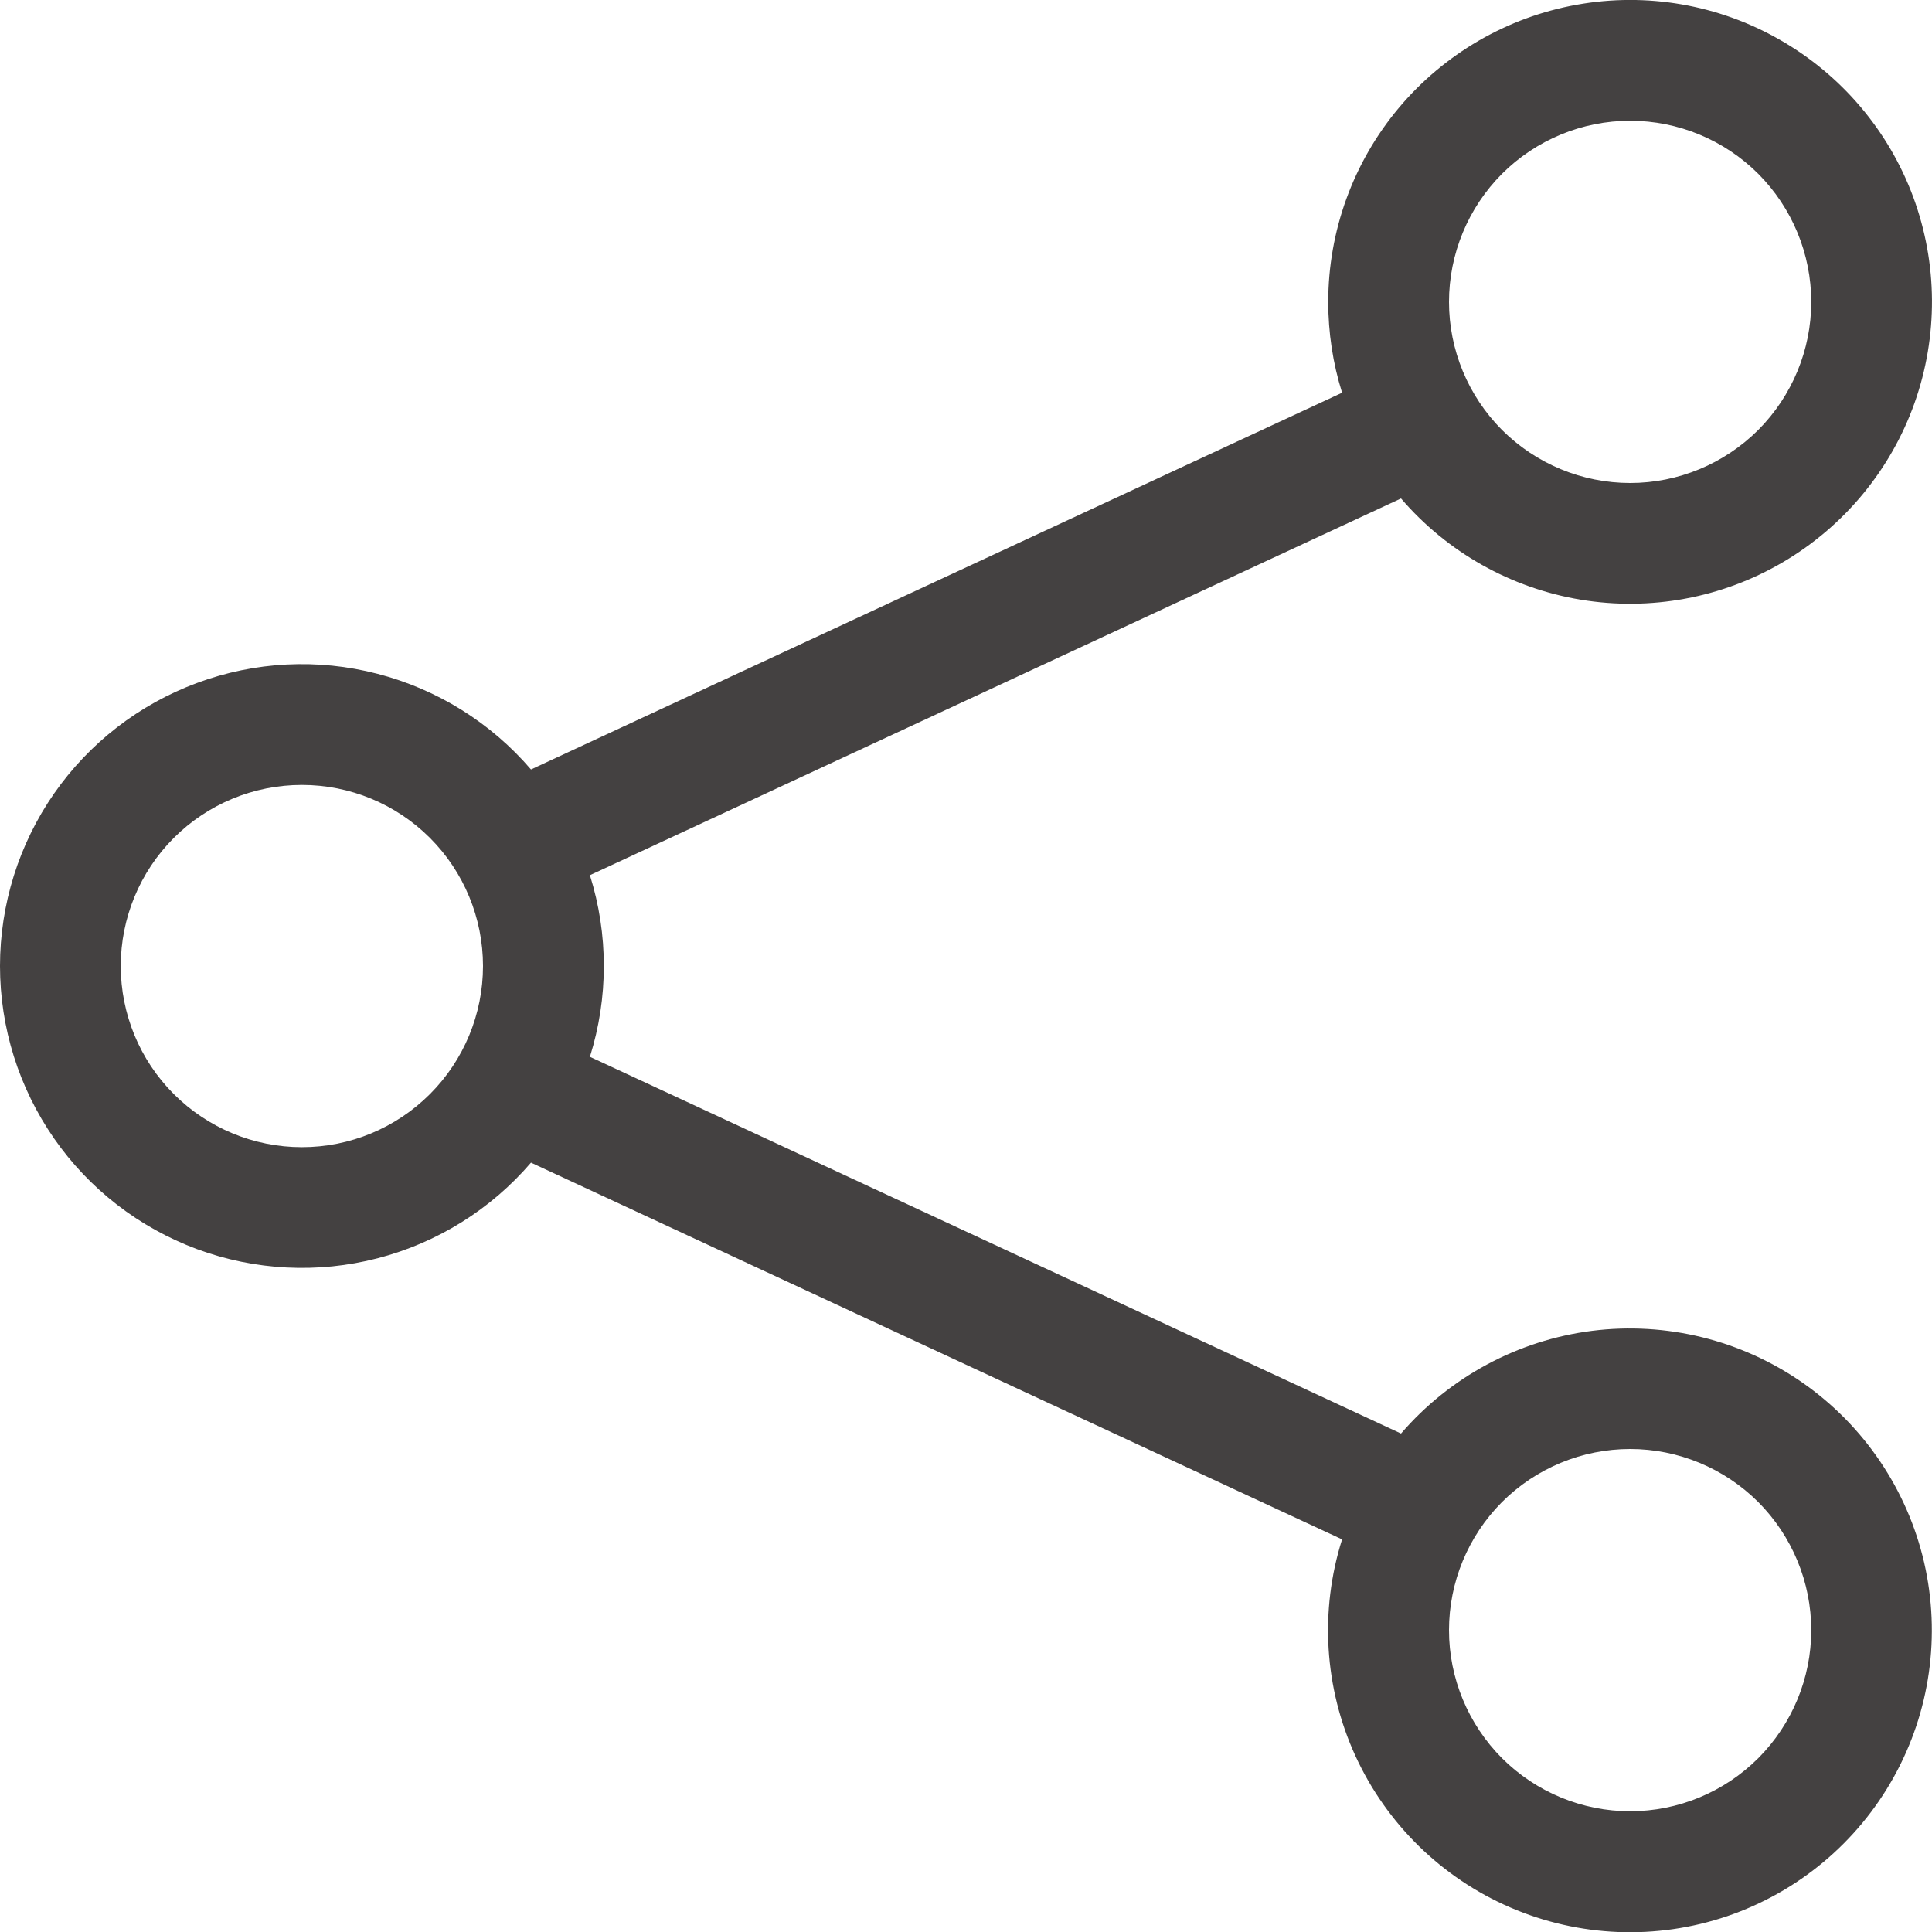 <?xml version="1.0" encoding="UTF-8"?>
<svg xmlns="http://www.w3.org/2000/svg" width="18" height="18" viewBox="0 0 18 18" fill="none">
  <g clip-path="url(#clip0_5471_2020)">
    <path d="M15.188 1.125C14.74 1.125 14.311 1.303 13.994 1.619C13.678 1.936 13.5 2.365 13.5 2.813C13.5 3.26 13.678 3.689 13.994 4.006C14.311 4.322 14.74 4.5 15.188 4.5C15.635 4.5 16.064 4.322 16.381 4.006C16.697 3.689 16.875 3.26 16.875 2.813C16.875 2.365 16.697 1.936 16.381 1.619C16.064 1.303 15.635 1.125 15.188 1.125ZM12.375 2.813C12.375 2.153 12.607 1.514 13.03 1.008C13.454 0.502 14.042 0.16 14.691 0.044C15.341 -0.073 16.011 0.043 16.583 0.371C17.156 0.698 17.596 1.217 17.825 1.835C18.054 2.454 18.058 3.134 17.837 3.756C17.616 4.377 17.183 4.901 16.614 5.236C16.046 5.571 15.377 5.695 14.726 5.587C14.075 5.478 13.483 5.145 13.053 4.644L5.496 8.154C5.669 8.705 5.669 9.295 5.496 9.846L13.053 13.356C13.508 12.828 14.142 12.487 14.833 12.399C15.525 12.312 16.224 12.485 16.795 12.883C17.367 13.282 17.77 13.879 17.927 14.558C18.083 15.237 17.982 15.95 17.643 16.558C17.304 17.167 16.751 17.628 16.091 17.853C15.431 18.077 14.712 18.048 14.072 17.772C13.432 17.496 12.918 16.992 12.628 16.359C12.338 15.725 12.294 15.006 12.504 14.342L4.947 10.832C4.573 11.268 4.074 11.579 3.518 11.723C2.962 11.867 2.375 11.837 1.836 11.638C1.297 11.438 0.832 11.079 0.504 10.607C0.176 10.135 -0 9.575 -0 9C-0 8.426 0.176 7.865 0.504 7.393C0.832 6.922 1.297 6.562 1.836 6.363C2.375 6.163 2.962 6.133 3.518 6.278C4.074 6.422 4.573 6.733 4.947 7.169L12.504 3.659C12.418 3.385 12.375 3.1 12.375 2.813ZM2.813 7.313C2.365 7.313 1.936 7.49 1.619 7.807C1.303 8.123 1.125 8.553 1.125 9C1.125 9.448 1.303 9.877 1.619 10.193C1.936 10.51 2.365 10.688 2.813 10.688C3.26 10.688 3.689 10.51 4.006 10.193C4.322 9.877 4.5 9.448 4.5 9C4.5 8.553 4.322 8.123 4.006 7.807C3.689 7.49 3.26 7.313 2.813 7.313ZM15.188 13.5C14.74 13.5 14.311 13.678 13.994 13.994C13.678 14.311 13.5 14.74 13.5 15.188C13.5 15.635 13.678 16.064 13.994 16.381C14.311 16.697 14.74 16.875 15.188 16.875C15.635 16.875 16.064 16.697 16.381 16.381C16.697 16.064 16.875 15.635 16.875 15.188C16.875 14.74 16.697 14.311 16.381 13.994C16.064 13.678 15.635 13.5 15.188 13.5Z" fill="#444141"></path>
  </g>
  <defs>
    <clipPath id="clip0_5471_2020">
      <rect width="18" height="18" fill="white"></rect>
    </clipPath>
  </defs>
</svg>

